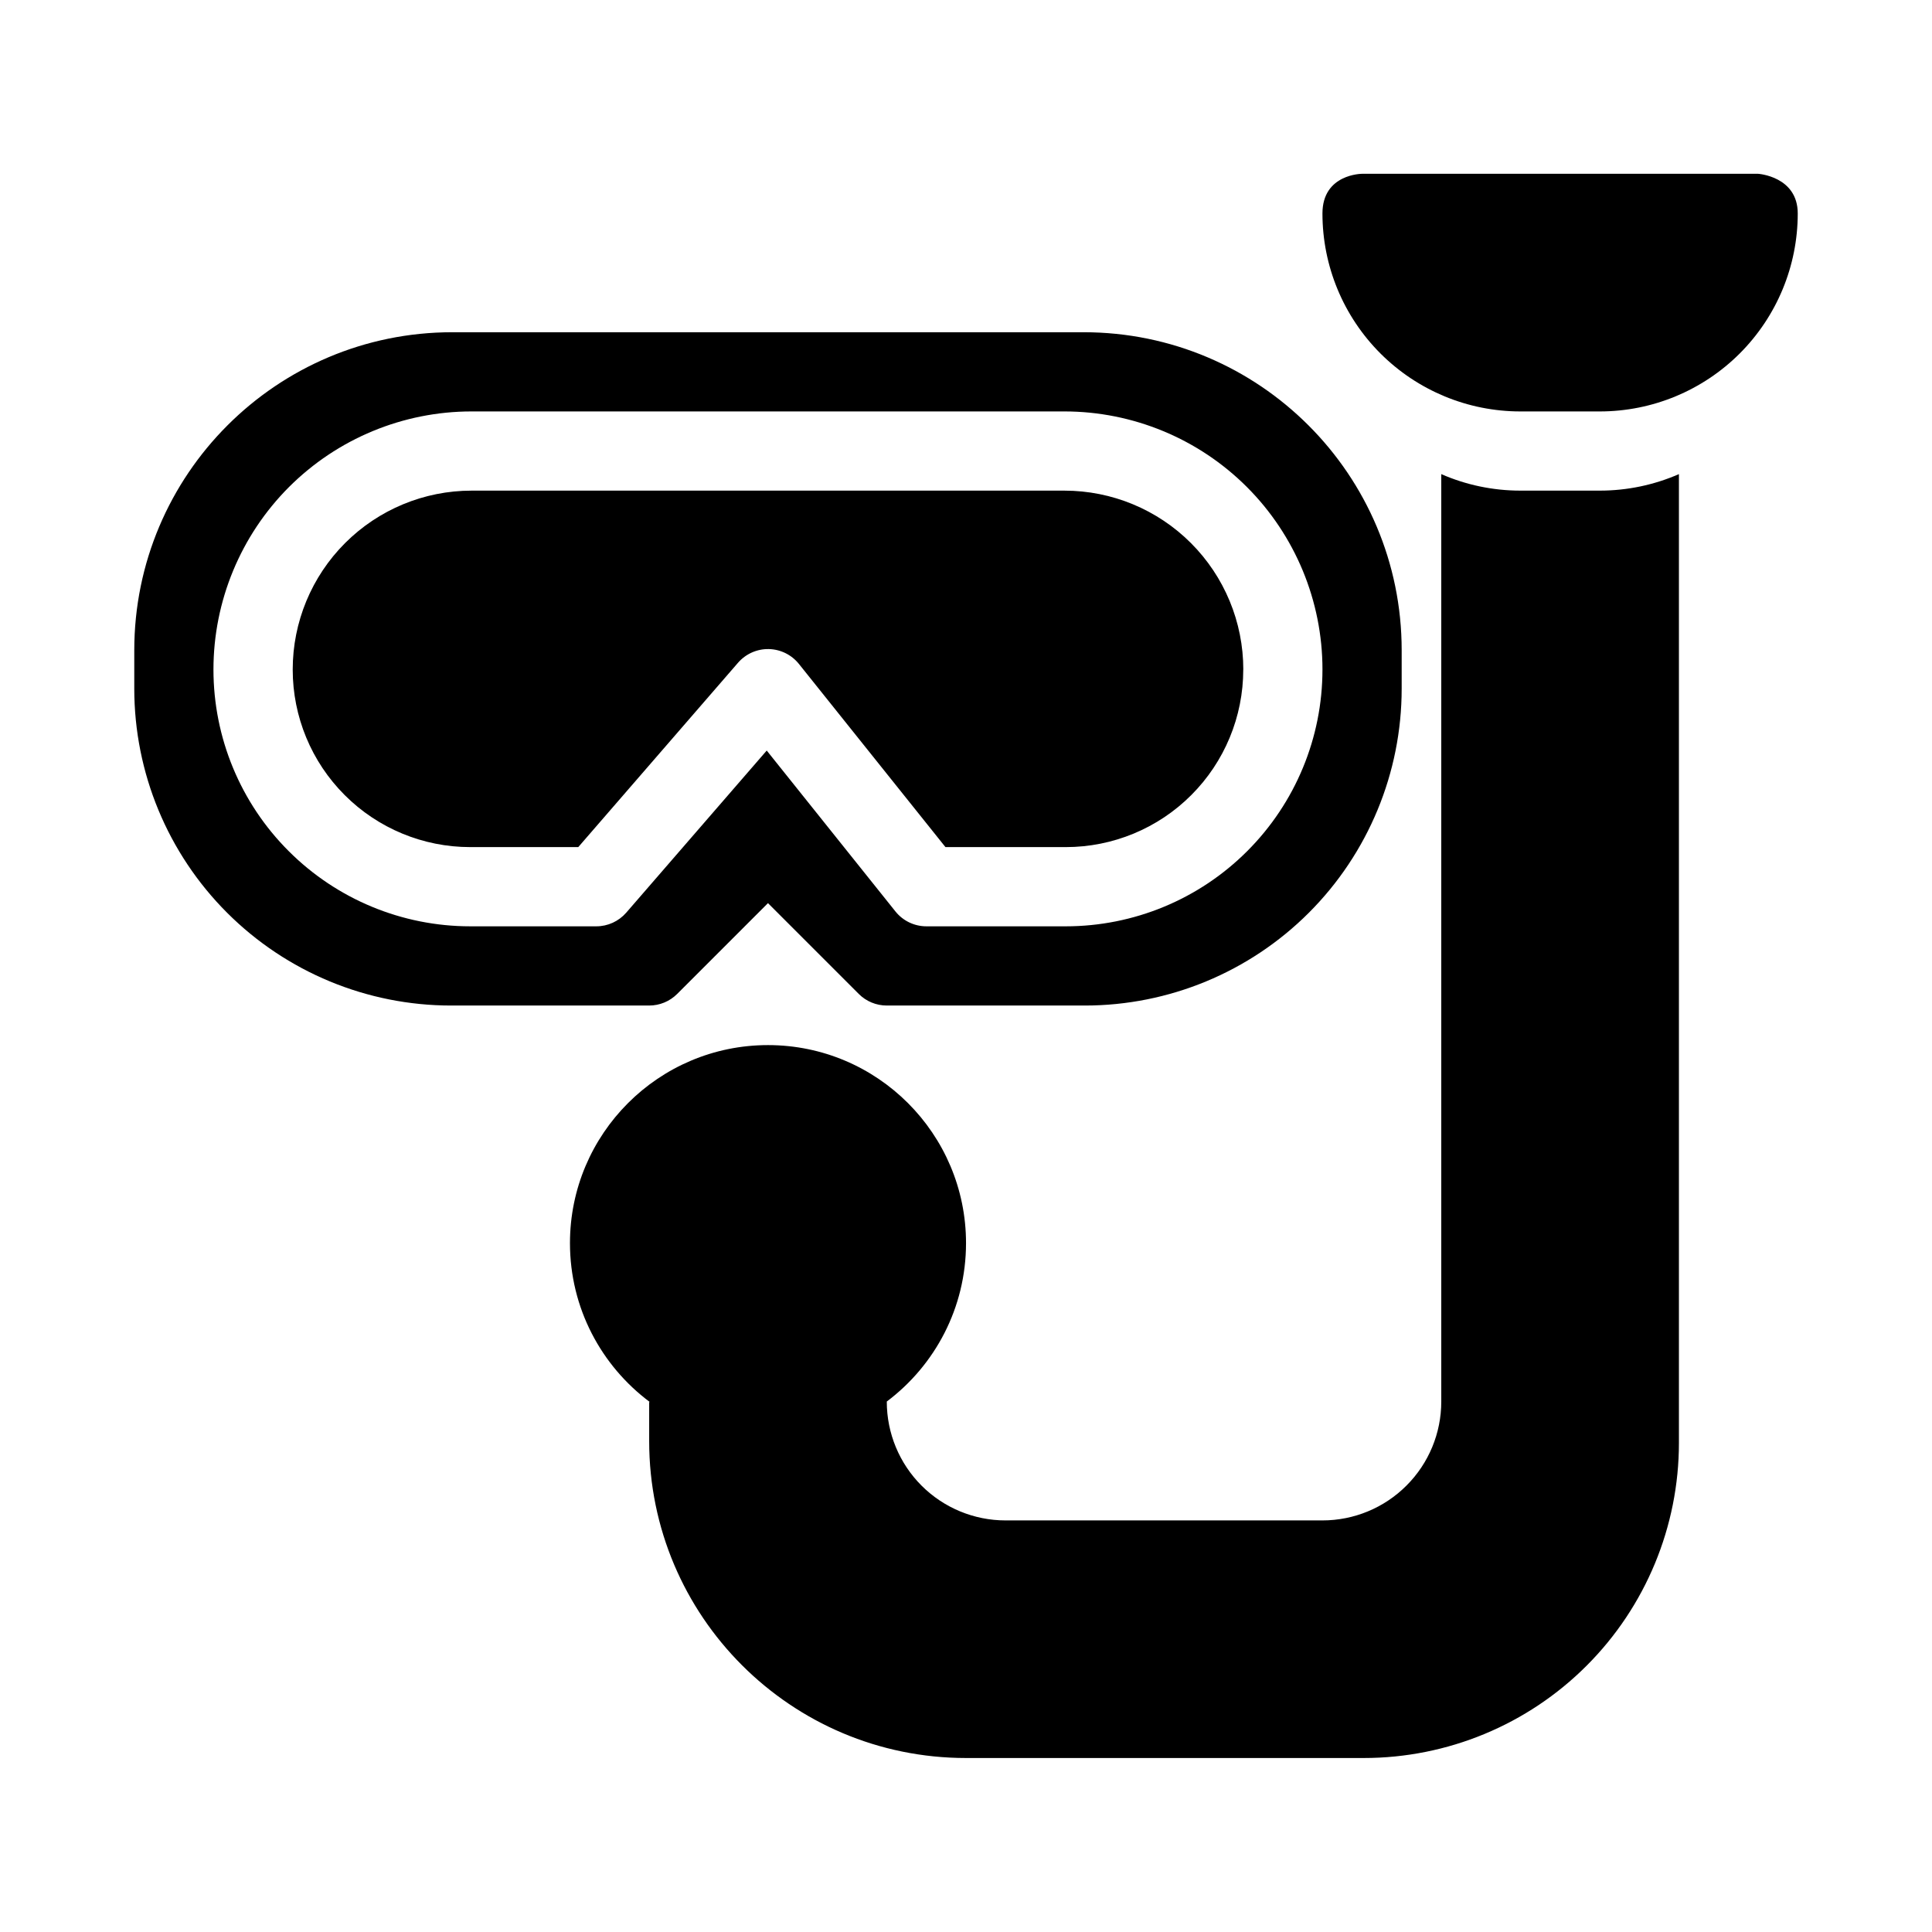 <?xml version="1.0" encoding="UTF-8"?>
<!-- Uploaded to: SVG Repo, www.svgrepo.com, Generator: SVG Repo Mixer Tools -->
<svg fill="#000000" width="800px" height="800px" version="1.1" viewBox="144 144 512 512" xmlns="http://www.w3.org/2000/svg">
 <path d="m379.01 515.43v0.031c0 8.344 3.316 16.352 9.215 22.25 5.898 5.898 13.906 9.215 22.25 9.215h83.988c8.355 0 16.363-3.316 22.262-9.227 5.91-5.898 9.227-13.906 9.227-22.262v-245.79c6.551 2.867 13.688 4.375 20.973 4.375h21.035c7.285 0 14.422-1.512 20.973-4.375v256.73c0 22.148-8.797 43.391-24.465 59.051-15.66 15.672-36.902 24.465-59.051 24.465h-105.41c-46.371 0-83.969-37.598-83.969-83.969v-10.371l0.156-0.012c-12.836-9.574-21.148-24.875-21.148-42.098 0-28.969 23.512-52.48 52.48-52.48s52.48 23.512 52.48 52.48c0 17.152-8.25 32.402-20.992 41.973zm136.45-188.92v-10.172c0-46.551-37.742-84.293-84.293-84.293h-167.29c-46.551 0-84.293 37.742-84.293 84.293v10.172c0 22.273 8.848 43.633 24.594 59.375 15.742 15.742 37.102 24.594 59.375 24.594h52.48c2.781 0 5.457-1.102 7.422-3.074l24.066-24.066 24.066 24.066c1.961 1.973 4.641 3.074 7.422 3.074h52.48c22.273 0 43.633-8.848 59.375-24.594 15.742-15.742 24.594-37.102 24.594-59.375zm-20.992-5.082c0-18.137-7.211-35.539-20.027-48.367-12.824-12.816-30.23-20.027-48.367-20.027h-157.11c-18.137 0-35.539 7.211-48.367 20.027-12.816 12.824-20.027 30.23-20.027 48.367v0.02c0 18.043 7.168 35.352 19.934 48.102 12.754 12.762 30.062 19.934 48.102 19.934h33.43c3.043 0 5.93-1.324 7.926-3.621l37.23-42.961s34.113 42.645 34.113 42.645c1.996 2.488 5.008 3.938 8.199 3.938h36.926c18.043 0 35.352-7.168 48.102-19.934 12.762-12.754 19.934-30.062 19.934-48.102zm-20.992 0v0.02c0 12.48-4.953 24.445-13.781 33.262-8.816 8.828-20.781 13.781-33.262 13.781h-31.875s-38.836-48.543-38.836-48.543c-1.953-2.434-4.871-3.871-7.988-3.938-3.117-0.062-6.098 1.27-8.145 3.621l-42.34 48.859h-28.633c-12.48 0-24.445-4.953-33.262-13.781-8.828-8.816-13.781-20.781-13.781-33.262v-0.02c0-12.574 4.996-24.625 13.887-33.516s20.941-13.887 33.516-13.887h157.11c12.574 0 24.625 4.996 33.516 13.887s13.887 20.941 13.887 33.516zm136.45-131.37s10.496 0.672 10.496 10.516c0 13.918-5.531 27.258-15.367 37.094-9.836 9.836-23.176 15.367-37.094 15.367h-21.035c-13.918 0-27.258-5.531-37.094-15.367-9.836-9.836-15.367-23.176-15.367-37.094 0-10.516 10.496-10.516 10.496-10.516z" fill-rule="evenodd"/>
</svg>